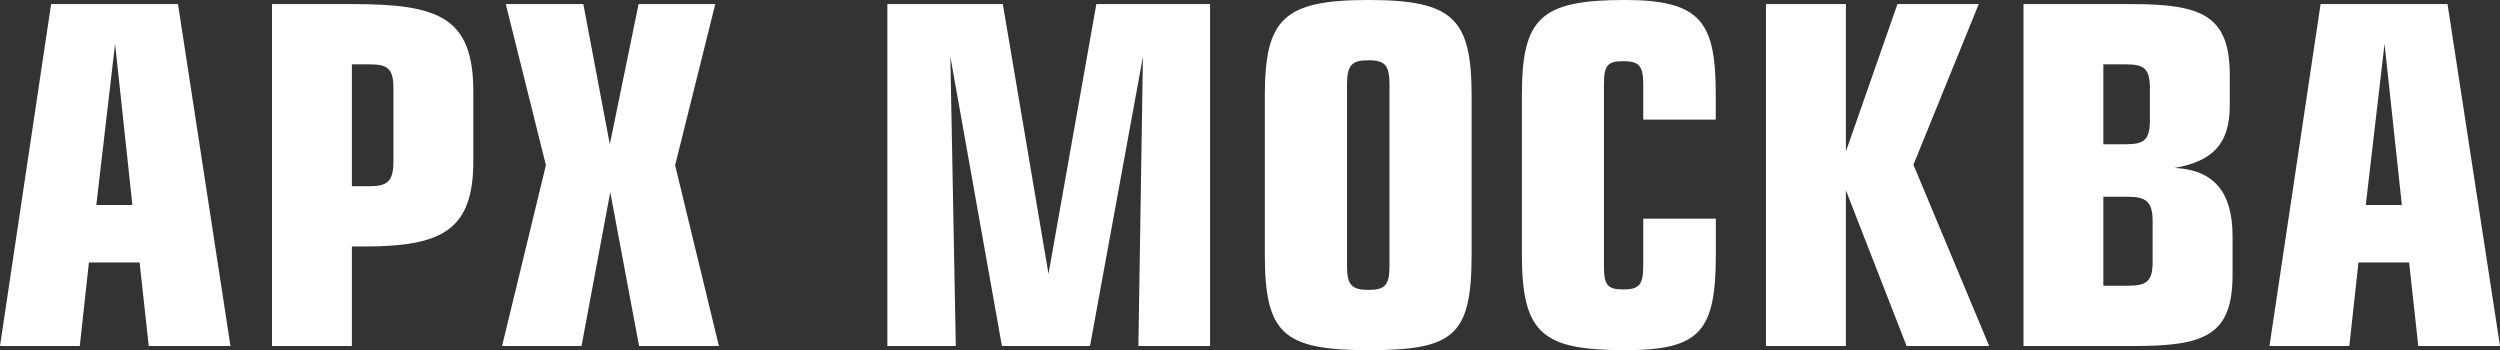 <?xml version="1.0" encoding="UTF-8"?> <svg xmlns="http://www.w3.org/2000/svg" id="_Слой_2" viewBox="0 0 385.41 53.97"><rect x="0" y="0" width="385.41" height="53.97" fill="#333333" stroke="none"/><defs><style>.cls-1{fill:#fff;stroke-width:0px;}</style></defs><g id="_Слой_2-2"><path class="cls-1" d="M20.41,31.6l-2.67-24.84-2.89,24.84h5.56ZM27.44.63l8.09,52.71h-12.6l-1.41-12.88h-7.81l-1.41,12.88H0L7.88.63h19.56Z"></path><path class="cls-1" d="M54.25,28.71h2.74c2.74,0,3.66-.77,3.66-3.8v-11.33c0-3.03-.91-3.66-3.66-3.66h-2.74v18.79ZM54.25,53.34h-12.32V.63h12.32c13.37,0,18.72,1.97,18.72,13.51v10.7c0,10.63-4.78,13.16-16.82,13.16h-1.9v15.34Z"></path><polygon class="cls-1" points="89.93 .63 94.01 22.24 98.45 .63 110.27 .63 104.08 25.47 110.83 53.34 98.52 53.34 94.08 29.63 89.65 53.34 77.4 53.34 84.16 25.47 77.97 .63 89.93 .63"></polygon><polygon class="cls-1" points="154.6 .63 161.64 42.22 169.02 .63 186.55 .63 186.55 53.34 175.5 53.34 176.2 8.73 168.04 53.34 154.46 53.34 146.51 8.73 147.35 53.34 136.8 53.34 136.8 .63 154.6 .63"></polygon><path class="cls-1" d="M207.66,13.09v27.87c0,2.96.7,3.73,3.31,3.73s3.24-.77,3.24-3.73V13.09c0-2.96-.63-3.8-3.24-3.8s-3.31.77-3.31,3.8M226.87,14.78v24.42c0,12.6-2.74,14.78-15.9,14.78s-15.98-2.53-15.98-14.78V14.78c0-11.89,2.89-14.78,15.98-14.78s15.9,2.89,15.9,14.78"></path><path class="cls-1" d="M253.33,18.44v-5.35c0-2.96-.63-3.66-3.1-3.66s-2.96.7-2.96,3.66v27.87c0,2.95.49,3.66,2.96,3.66s3.1-.7,3.1-3.66v-7.25h11.19v5.49c0,11.89-2.39,14.78-14,14.78-12.74,0-15.9-2.53-15.9-14.78V14.78C234.61,2.81,237.42,0,250.51,0c11.96,0,14,3.59,14,14.78v3.66h-11.19Z"></path><polygon class="cls-1" points="284.57 23.36 292.52 .63 305.05 .63 294.98 25.4 306.66 53.34 293.93 53.34 284.57 29.34 284.57 53.34 272.25 53.34 272.25 .63 284.57 .63 284.57 23.36"></polygon><path class="cls-1" d="M324.26,44.05h3.73c2.82,0,3.87-.56,3.87-3.66v-6.26c0-3.1-1.06-3.8-3.87-3.8h-3.73v13.72ZM324.26,22.24h3.45c2.82,0,3.73-.63,3.73-3.8v-4.79c0-3.1-.91-3.73-3.73-3.73h-3.45v12.32ZM311.94.63h16.61c10.84,0,15.2,1.69,15.2,10.98v4.64c0,5.84-2.53,8.59-8.51,9.64,5.98.28,8.94,3.66,8.94,10.49v5.98c0,9.29-4.22,10.98-15.06,10.98h-17.17V.63Z"></path><path class="cls-1" d="M370.28,31.6l-2.67-24.84-2.89,24.84h5.56ZM377.32.63l8.09,52.71h-12.6l-1.41-12.88h-7.81l-1.41,12.88h-12.31l7.88-52.71h19.56Z"></path></g></svg> 